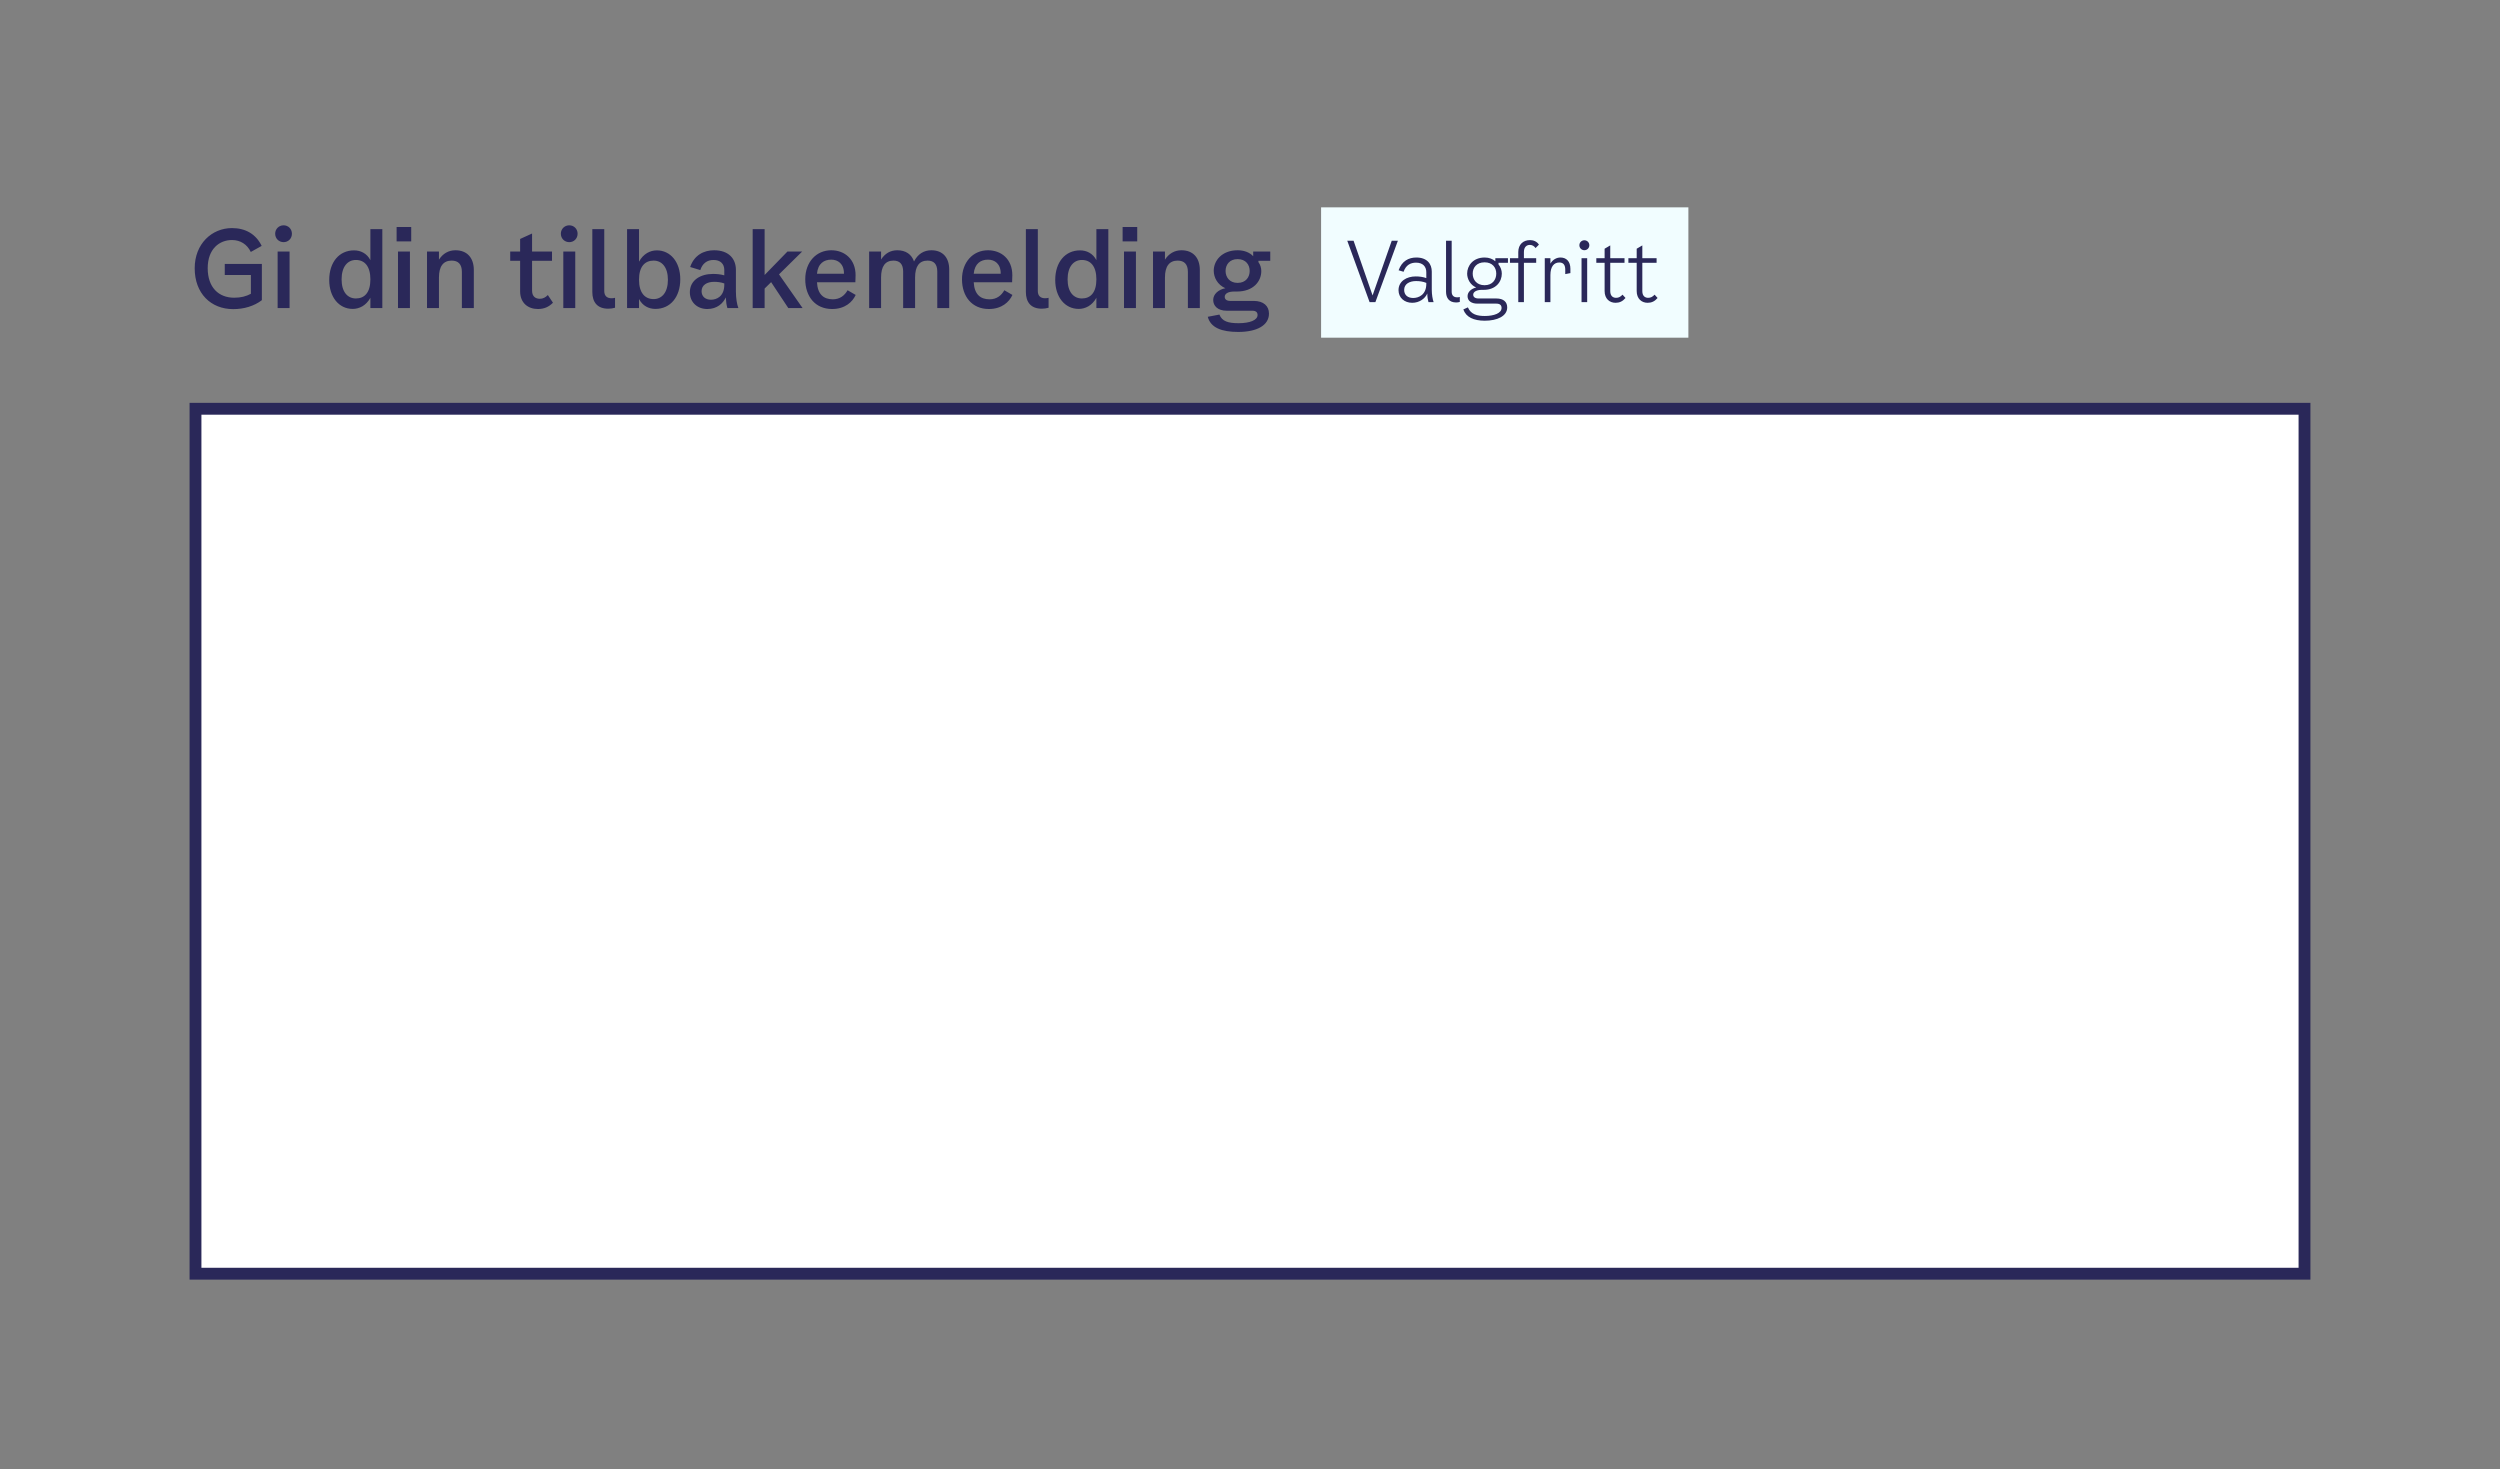 <svg width="422" height="248" viewBox="0 0 422 248" fill="none" xmlns="http://www.w3.org/2000/svg">
<rect x="0" y="0" width="422" height="248" fill="#808080" stroke="none"/>
<path d="M39.362 52.18C35.6 52.18 32.864 49.534 32.864 45.286C32.864 41.146 35.762 38.5 39.164 38.5C41.45 38.5 43.214 39.526 44.168 41.506L42.332 42.532C41.738 41.254 40.568 40.516 39.164 40.516C37.04 40.516 35.06 42.01 35.06 45.268C35.06 48.526 36.914 50.254 39.524 50.254C40.676 50.254 41.558 50.02 42.35 49.588V46.42H37.94V44.548H44.204V50.668C42.89 51.676 41.18 52.18 39.362 52.18ZM47.871 40.876C47.08 40.876 46.45 40.264 46.45 39.454C46.45 38.644 47.08 38.032 47.871 38.032C48.663 38.032 49.276 38.644 49.276 39.454C49.276 40.264 48.663 40.876 47.871 40.876ZM46.864 52V42.46H48.88V52H46.864ZM62.521 38.68H64.537V52H62.521V50.272C61.783 51.604 60.631 52.144 59.533 52.144C57.229 52.144 55.573 50.164 55.573 47.266C55.573 44.26 57.247 42.262 59.767 42.262C60.847 42.262 61.927 42.748 62.521 43.918V38.68ZM60.073 50.38C61.531 50.38 62.521 49.39 62.521 47.158C62.521 44.944 61.549 43.882 60.073 43.882C58.687 43.882 57.661 44.998 57.661 47.158C57.661 49.3 58.687 50.38 60.073 50.38ZM66.947 38.32H69.413V40.75H66.947V38.32ZM67.181 52V42.46H69.197V52H67.181ZM76.885 42.244C78.829 42.244 79.981 43.504 79.981 45.574V52H77.965V45.898C77.965 44.584 77.335 43.99 76.237 43.99C74.815 43.99 74.095 44.98 74.095 46.834V52H72.079V42.46H74.095V43.828C74.743 42.82 75.697 42.244 76.885 42.244ZM89.813 49.048C89.813 50.11 90.461 50.434 91.127 50.434C91.649 50.434 92.063 50.218 92.477 49.804L93.341 51.1C92.621 51.82 91.829 52.162 90.803 52.162C89.147 52.162 87.797 51.154 87.797 49.174V44.026H86.123V42.46H87.797V40.336L89.813 39.418V42.46H93.179V44.026H89.813V49.048ZM96.094 40.876C95.302 40.876 94.672 40.264 94.672 39.454C94.672 38.644 95.302 38.032 96.094 38.032C96.886 38.032 97.499 38.644 97.499 39.454C97.499 40.264 96.886 40.876 96.094 40.876ZM95.087 52V42.46H97.103V52H95.087ZM103.818 51.946C103.44 52.054 103.062 52.108 102.666 52.108C100.848 52.108 99.984 51.028 99.984 49.282V38.68H102V49.138C102 49.966 102.486 50.344 103.224 50.344C103.404 50.344 103.602 50.326 103.818 50.272V51.946ZM110.871 42.262C113.175 42.262 114.831 44.224 114.831 47.14C114.831 50.128 113.157 52.144 110.637 52.144C109.539 52.144 108.477 51.658 107.865 50.47V52H105.849V38.68H107.865V44.17C108.603 42.82 109.773 42.262 110.871 42.262ZM110.331 50.488C111.717 50.488 112.743 49.372 112.743 47.23C112.743 45.088 111.717 43.99 110.331 43.99C108.855 43.99 107.865 44.998 107.865 47.212C107.865 49.426 108.855 50.488 110.331 50.488ZM124.637 52H122.783C122.639 51.514 122.549 50.938 122.513 50.2C122.063 51.19 121.055 52.162 119.399 52.162C117.671 52.162 116.447 50.992 116.447 49.336C116.447 47.266 118.283 46.24 120.335 46.24C120.983 46.24 121.595 46.294 122.261 46.474V45.574C122.261 44.548 121.613 43.882 120.443 43.882C119.345 43.882 118.571 44.476 118.211 45.592L116.501 45.07C117.185 43.054 118.823 42.244 120.533 42.244C123.071 42.244 124.223 43.738 124.223 45.556V49.246C124.223 50.38 124.403 51.388 124.637 52ZM122.261 48.058V47.842C121.685 47.644 121.127 47.572 120.533 47.572C119.345 47.572 118.427 48.112 118.427 49.156C118.427 50.038 119.057 50.596 120.011 50.596C120.983 50.596 122.261 50.02 122.261 48.058ZM133.064 52L130.166 47.626L129.068 48.706V52H127.052V38.68H129.068V46.42L132.92 42.46H135.404L131.498 46.312L135.476 52H133.064ZM143.072 48.994L144.44 49.786C143.9 50.974 142.64 52.162 140.462 52.162C137.636 52.162 135.926 50.074 135.926 47.14C135.926 44.242 137.78 42.244 140.318 42.244C142.568 42.244 144.422 43.756 144.422 46.456L144.386 47.644H137.906C138.014 49.66 139.004 50.524 140.588 50.524C141.758 50.524 142.568 49.894 143.072 48.994ZM140.318 43.828C139.094 43.828 138.068 44.476 137.906 46.204H142.46C142.478 44.512 141.434 43.828 140.318 43.828ZM157.221 42.244C159.129 42.244 160.227 43.486 160.227 45.484V52H158.211V45.826C158.211 44.566 157.617 43.99 156.573 43.99C155.169 43.99 154.467 44.962 154.467 46.834V52H152.451V45.826C152.451 44.566 151.857 43.99 150.813 43.99C149.427 43.99 148.725 44.962 148.725 46.834V52H146.709V42.46H148.725V43.81C149.373 42.784 150.309 42.244 151.461 42.244C152.919 42.244 153.873 42.946 154.287 44.134C154.935 42.874 155.943 42.244 157.221 42.244ZM169.531 48.994L170.899 49.786C170.359 50.974 169.099 52.162 166.921 52.162C164.095 52.162 162.385 50.074 162.385 47.14C162.385 44.242 164.239 42.244 166.777 42.244C169.027 42.244 170.881 43.756 170.881 46.456L170.845 47.644H164.365C164.473 49.66 165.463 50.524 167.047 50.524C168.217 50.524 169.027 49.894 169.531 48.994ZM166.777 43.828C165.553 43.828 164.527 44.476 164.365 46.204H168.919C168.937 44.512 167.893 43.828 166.777 43.828ZM177.002 51.946C176.624 52.054 176.246 52.108 175.85 52.108C174.032 52.108 173.168 51.028 173.168 49.282V38.68H175.184V49.138C175.184 49.966 175.67 50.344 176.408 50.344C176.588 50.344 176.786 50.326 177.002 50.272V51.946ZM185.07 38.68H187.086V52H185.07V50.272C184.332 51.604 183.18 52.144 182.082 52.144C179.778 52.144 178.122 50.164 178.122 47.266C178.122 44.26 179.796 42.262 182.316 42.262C183.396 42.262 184.476 42.748 185.07 43.918V38.68ZM182.622 50.38C184.08 50.38 185.07 49.39 185.07 47.158C185.07 44.944 184.098 43.882 182.622 43.882C181.236 43.882 180.21 44.998 180.21 47.158C180.21 49.3 181.236 50.38 182.622 50.38ZM189.497 38.32H191.963V40.75H189.497V38.32ZM189.731 52V42.46H191.747V52H189.731ZM199.435 42.244C201.379 42.244 202.531 43.504 202.531 45.574V52H200.515V45.898C200.515 44.584 199.885 43.99 198.787 43.99C197.365 43.99 196.645 44.98 196.645 46.834V52H194.629V42.46H196.645V43.828C197.293 42.82 198.247 42.244 199.435 42.244ZM214.419 44.026H212.421V44.242C212.745 44.692 212.907 45.214 212.907 45.754C212.907 47.482 211.575 49.21 208.803 49.21H208.335C207.363 49.21 206.733 49.534 206.733 50.11C206.733 50.506 207.039 50.794 207.651 50.794H211.629C213.267 50.794 214.203 51.64 214.203 52.936C214.203 54.898 212.205 56.032 209.019 56.032C206.229 56.032 204.357 55.33 203.871 53.476L205.833 53.098C206.283 54.25 207.327 54.556 209.073 54.556C210.945 54.556 212.277 54.052 212.277 53.17C212.277 52.756 212.043 52.45 211.395 52.45H207.057C205.563 52.45 204.789 51.64 204.789 50.632C204.789 49.66 205.653 48.886 206.841 48.652C205.527 48.076 204.879 46.852 204.879 45.7C204.879 43.99 206.265 42.244 208.911 42.244C210.081 42.244 210.999 42.658 211.539 43.252V42.46H214.419V44.026ZM208.911 47.752C210.297 47.752 210.945 46.78 210.945 45.736C210.945 44.692 210.297 43.738 208.911 43.738C207.543 43.738 206.877 44.692 206.877 45.736C206.877 46.78 207.543 47.752 208.911 47.752Z" fill="#2A2859"/>
<rect width="62" height="22" transform="translate(223 35)" fill="#F1FDFF"/>
<path d="M234.924 40.64H235.96L232.166 51H231.186L227.42 40.64H228.484L231.69 49.866L234.924 40.64ZM241.992 51H241.124C241.012 50.594 240.928 50.104 240.928 49.544C240.55 50.412 239.584 51.112 238.38 51.112C237.064 51.112 236.07 50.258 236.07 48.984C236.07 47.458 237.442 46.66 238.968 46.66C239.57 46.66 240.158 46.73 240.76 46.94V45.96C240.76 44.994 240.172 44.336 239.024 44.336C238.1 44.336 237.316 44.742 236.924 45.876L236.084 45.624C236.644 44.056 237.778 43.468 239.08 43.468C240.914 43.468 241.684 44.574 241.684 45.848V48.9C241.684 49.74 241.824 50.496 241.992 51ZM240.76 47.92V47.752C240.186 47.514 239.598 47.444 239.024 47.444C237.904 47.444 237.022 47.948 237.022 48.928C237.022 49.824 237.652 50.3 238.548 50.3C239.514 50.3 240.76 49.726 240.76 47.92ZM246.415 50.972C246.191 51.028 246.009 51.056 245.799 51.056C244.637 51.056 244.091 50.328 244.091 49.236V40.64H245.043V49.236C245.043 49.866 245.379 50.188 245.967 50.188C246.121 50.188 246.275 50.174 246.415 50.132V50.972ZM254.542 44.364H252.946V44.63C253.31 45.078 253.506 45.638 253.506 46.184C253.506 47.542 252.526 48.928 250.44 48.928H250.118C249.278 48.928 248.676 49.25 248.676 49.74C248.676 50.118 248.97 50.384 249.586 50.384H252.596C253.8 50.384 254.416 50.972 254.416 51.896C254.416 53.366 252.722 54.136 250.636 54.136C248.76 54.136 247.458 53.534 247.01 52.232L247.78 51.882C248.298 53.1 249.39 53.338 250.636 53.338C252.176 53.338 253.464 52.876 253.464 51.98C253.464 51.56 253.24 51.252 252.568 51.252H249.376C248.34 51.252 247.724 50.762 247.724 49.992C247.724 49.334 248.27 48.76 249.18 48.522C248.2 48.13 247.654 47.094 247.654 46.184C247.654 44.854 248.648 43.468 250.608 43.468C251.378 43.468 251.966 43.72 252.414 44.098V43.58H254.542V44.364ZM250.594 48.144C251.91 48.144 252.568 47.234 252.568 46.184C252.568 45.148 251.91 44.28 250.594 44.28C249.264 44.28 248.592 45.162 248.592 46.184C248.592 47.22 249.264 48.144 250.594 48.144ZM257.237 42.544V43.58H259.309V44.364H257.237V51H256.285V44.364H254.885V43.58H256.285V42.544C256.285 41.256 257.125 40.528 258.273 40.528C258.805 40.528 259.421 40.738 259.771 41.298L259.197 41.872C258.973 41.536 258.637 41.34 258.245 41.34C257.755 41.34 257.237 41.634 257.237 42.544ZM263.417 43.468C264.383 43.468 265.083 44.112 265.083 45.372V46.1L264.215 46.268V45.54C264.215 44.798 263.963 44.308 263.207 44.308C262.353 44.308 261.709 44.938 261.709 46.436V51H260.757V43.58H261.709V44.504C262.101 43.804 262.759 43.468 263.417 43.468ZM267.44 42.236C266.978 42.236 266.6 41.872 266.6 41.396C266.6 40.92 266.978 40.556 267.44 40.556C267.902 40.556 268.28 40.92 268.28 41.396C268.28 41.872 267.902 42.236 267.44 42.236ZM266.964 51V43.58H267.916V51H266.964ZM271.811 49.152C271.811 50.02 272.329 50.272 272.791 50.272C273.239 50.272 273.533 50.104 273.883 49.74L274.387 50.3C273.897 50.874 273.365 51.112 272.707 51.112C271.699 51.112 270.859 50.44 270.859 49.124V44.364H269.459V43.58H270.859V41.984L271.811 41.424V43.58H274.219V44.364H271.811V49.152ZM277.225 49.152C277.225 50.02 277.743 50.272 278.205 50.272C278.653 50.272 278.947 50.104 279.297 49.74L279.801 50.3C279.311 50.874 278.779 51.112 278.121 51.112C277.113 51.112 276.273 50.44 276.273 49.124V44.364H274.873V43.58H276.273V41.984L277.225 41.424V43.58H279.633V44.364H277.225V49.152Z" fill="#2A2859"/>
<rect x="33" y="69" width="356" height="146" fill="white"/>
<rect x="33" y="69" width="356" height="146" stroke="#2A2859" stroke-width="2"/>
</svg>
